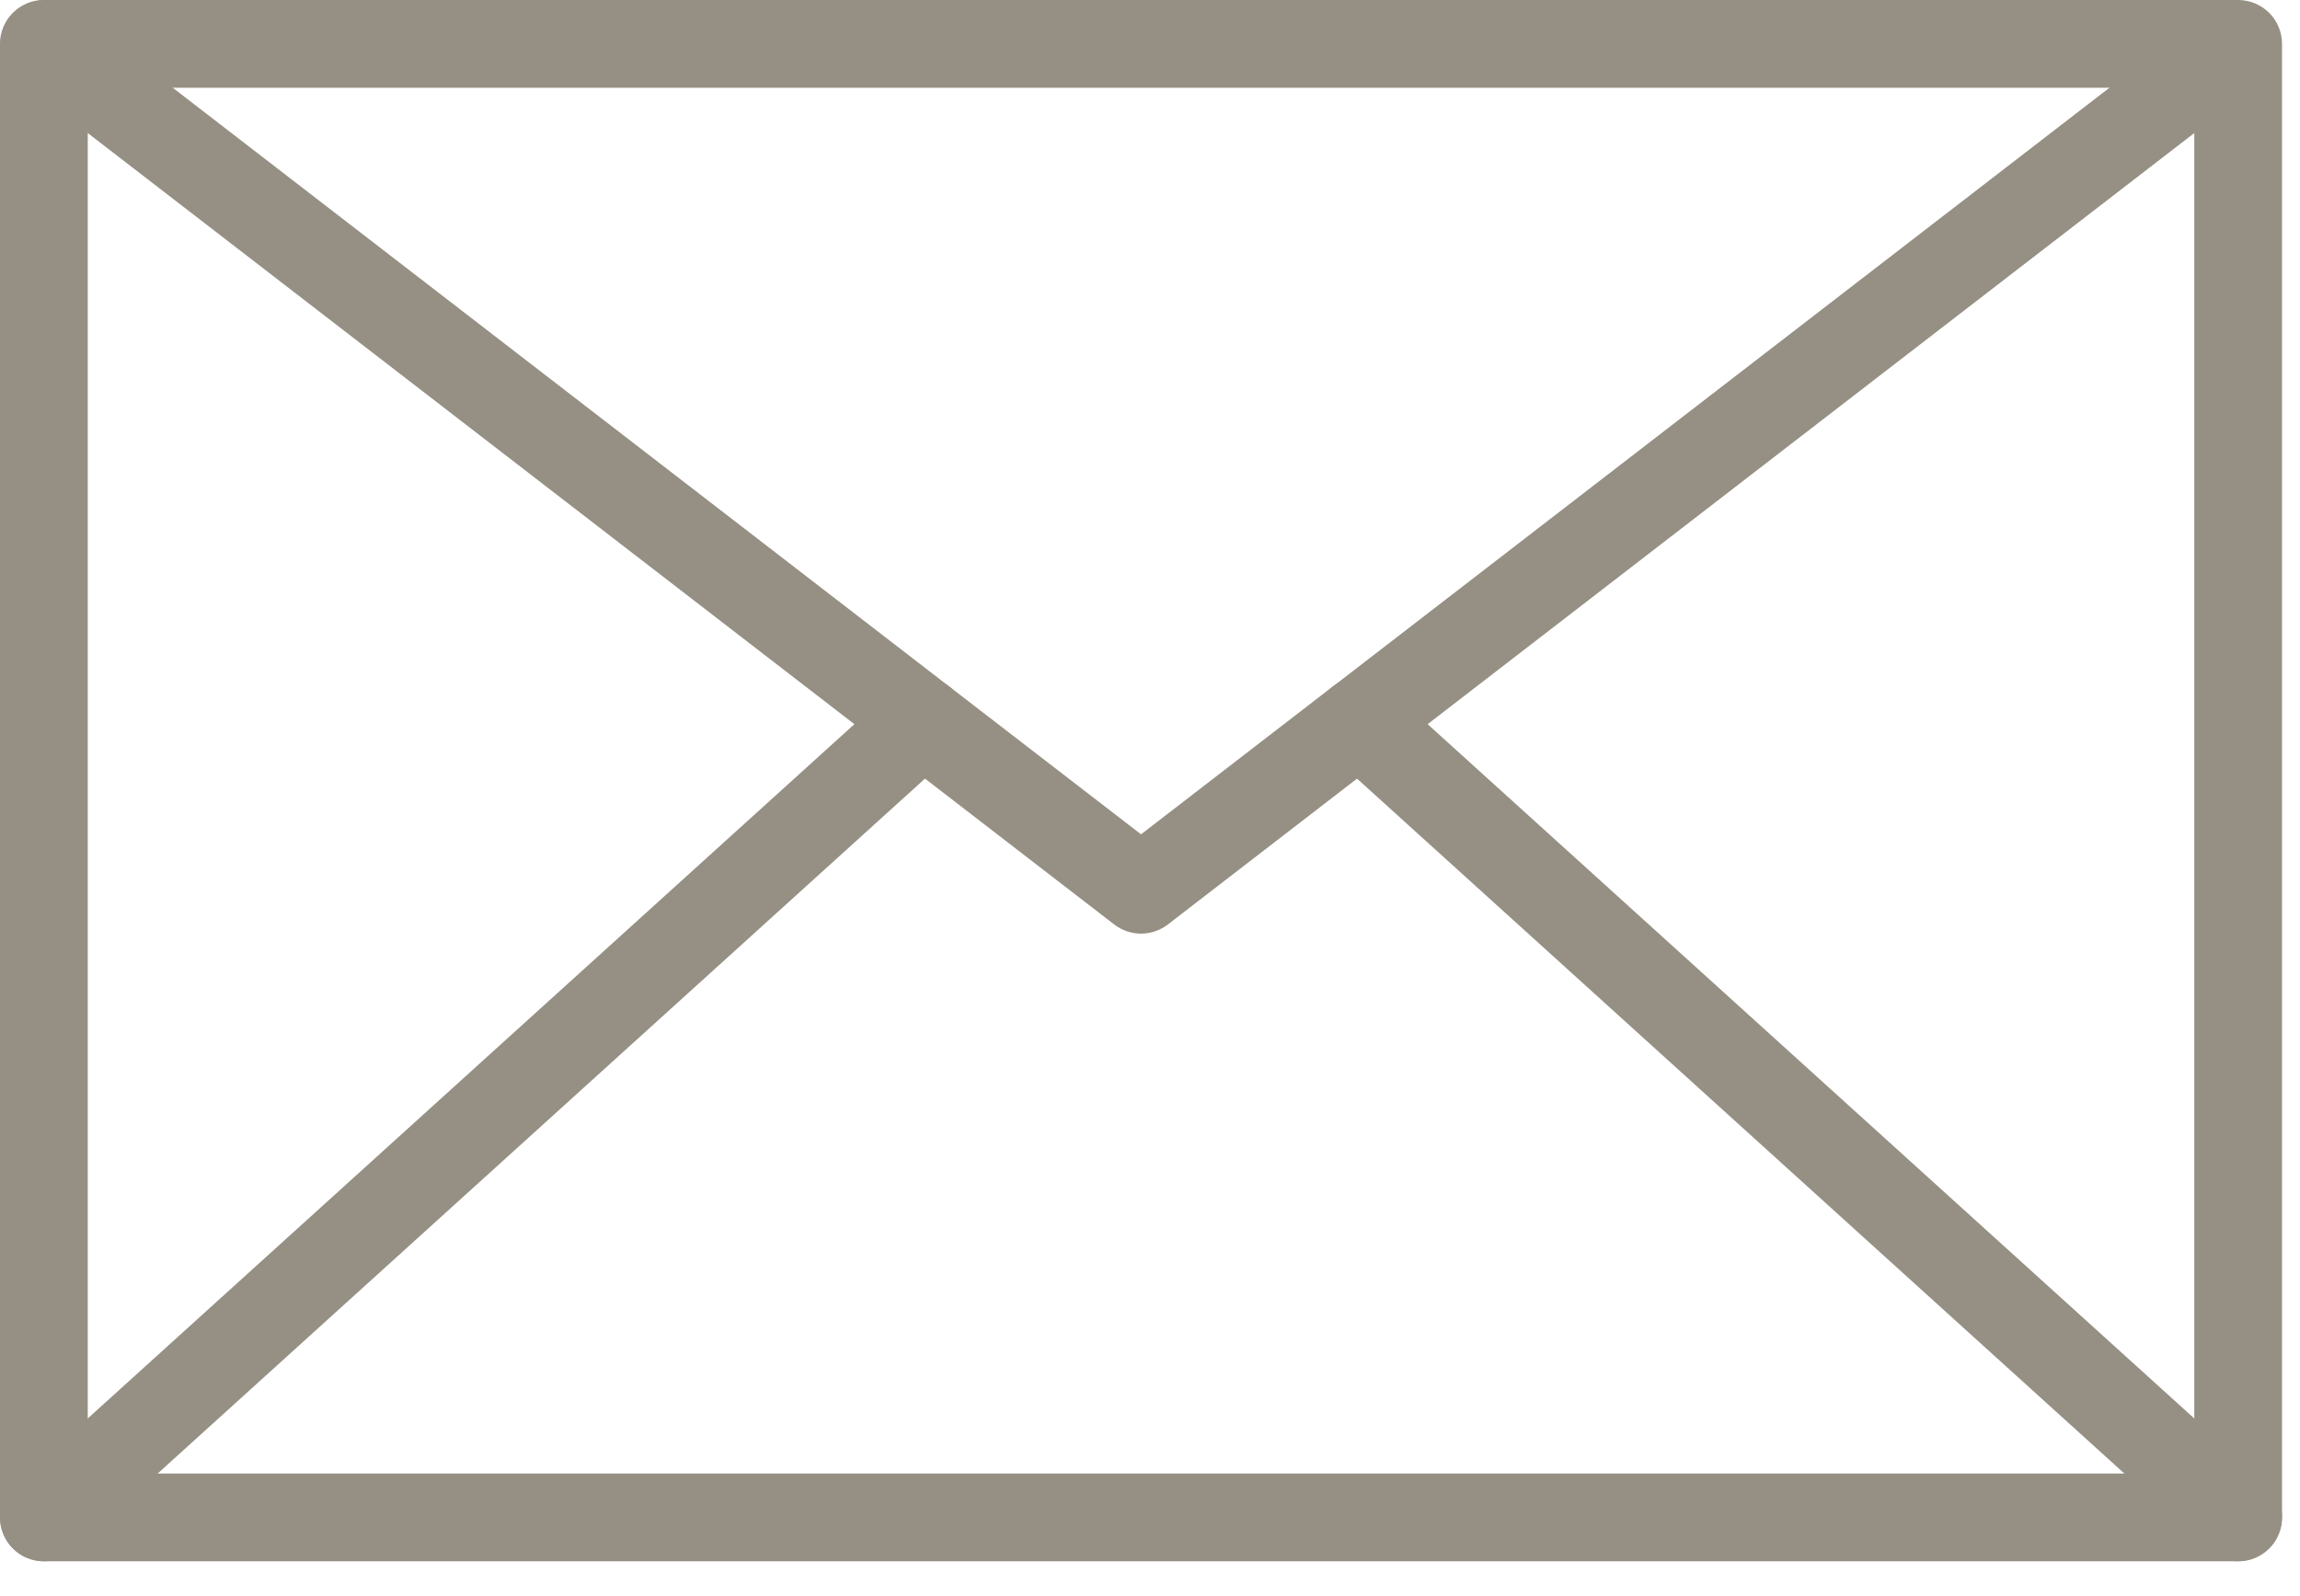 <svg xmlns="http://www.w3.org/2000/svg" width="49" height="34" viewBox="0 0 49 34" fill="none"><path d="M47.682 33.266H0.935C0.687 33.266 0.449 33.167 0.274 32.992C0.099 32.816 0 32.578 0 32.331V0.935C0 0.687 0.099 0.449 0.274 0.274C0.449 0.099 0.687 0 0.935 0H47.682C47.93 0 48.168 0.099 48.344 0.274C48.519 0.449 48.617 0.687 48.617 0.935V32.331C48.617 32.578 48.519 32.816 48.344 32.992C48.168 33.167 47.93 33.266 47.682 33.266ZM1.87 31.396H46.748V1.87H1.87V31.396Z" fill="#969084"></path><path d="M24.309 19.893C24.102 19.893 23.901 19.824 23.738 19.698L19.088 16.113L0.364 1.674C0.17 1.521 0.044 1.299 0.013 1.054C-0.017 0.809 0.05 0.562 0.201 0.367C0.351 0.172 0.573 0.044 0.817 0.011C1.062 -0.021 1.309 0.044 1.506 0.193L20.229 14.632L24.309 17.777L28.388 14.632C28.485 14.556 28.596 14.5 28.715 14.467C28.834 14.434 28.959 14.425 29.081 14.44C29.203 14.455 29.322 14.495 29.429 14.556C29.536 14.617 29.63 14.699 29.706 14.797C29.781 14.894 29.836 15.006 29.868 15.125C29.9 15.245 29.908 15.369 29.892 15.491C29.875 15.614 29.835 15.732 29.773 15.838C29.711 15.945 29.628 16.038 29.53 16.113L24.88 19.698C24.716 19.824 24.515 19.893 24.309 19.893Z" fill="#969084"></path><path d="M0.935 33.266C0.746 33.265 0.562 33.208 0.406 33.101C0.251 32.994 0.131 32.843 0.063 32.667C-0.005 32.491 -0.018 32.298 0.026 32.115C0.07 31.931 0.168 31.765 0.307 31.638L19.031 14.679C19.122 14.597 19.228 14.533 19.344 14.492C19.46 14.45 19.582 14.432 19.705 14.438C19.828 14.444 19.948 14.475 20.059 14.527C20.17 14.58 20.269 14.654 20.352 14.745C20.434 14.836 20.498 14.942 20.539 15.058C20.58 15.173 20.599 15.296 20.592 15.418C20.586 15.541 20.556 15.661 20.504 15.772C20.451 15.883 20.377 15.983 20.286 16.065L1.563 33.023C1.391 33.18 1.167 33.266 0.935 33.266Z" fill="#969084"></path><path d="M47.683 33.266C47.45 33.266 47.227 33.18 47.055 33.024L28.331 16.065C28.23 15.973 28.15 15.86 28.097 15.734C28.045 15.608 28.02 15.472 28.026 15.335C28.031 15.198 28.067 15.065 28.13 14.943C28.193 14.822 28.281 14.715 28.39 14.632L47.112 0.195C47.309 0.055 47.552 -0.004 47.791 0.032C48.03 0.067 48.246 0.194 48.393 0.385C48.541 0.576 48.609 0.817 48.583 1.058C48.557 1.298 48.439 1.519 48.254 1.674L30.415 15.43L48.31 31.638C48.45 31.765 48.548 31.931 48.592 32.115C48.635 32.298 48.622 32.491 48.554 32.667C48.486 32.843 48.367 32.995 48.211 33.101C48.056 33.208 47.871 33.265 47.683 33.266Z" fill="#969084"></path></svg>